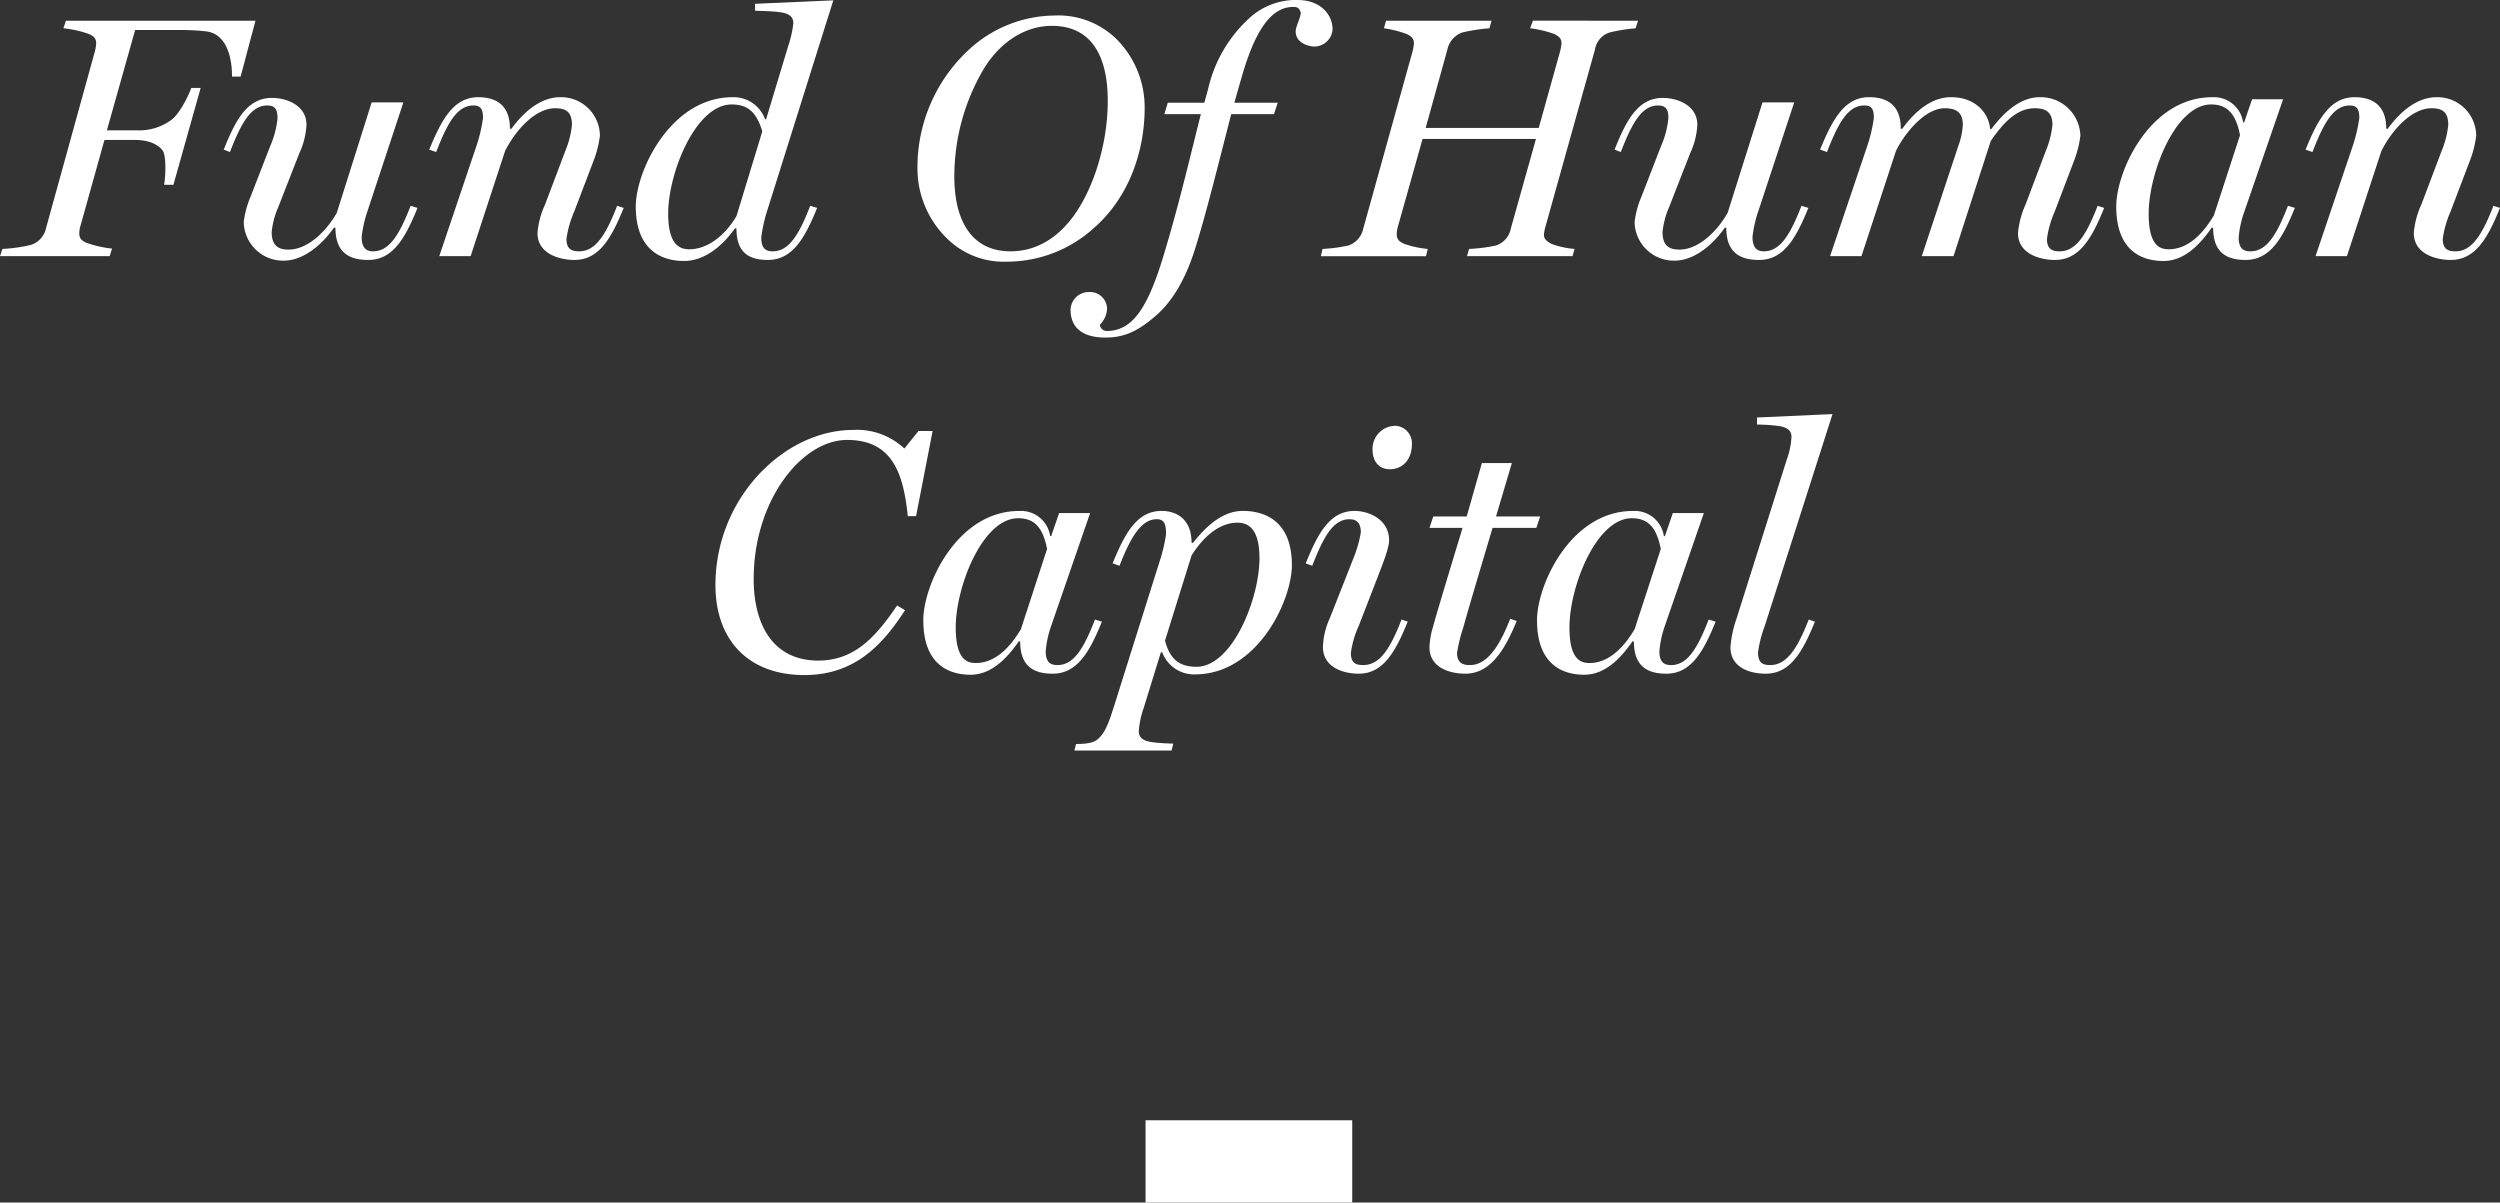 <svg id="Laag_1" data-name="Laag 1" xmlns="http://www.w3.org/2000/svg" viewBox="0 0 386.218 185.774">
  <rect x="0" y="0" width="386.218" height="185.774" fill="#333333" stroke="none"/>
  <defs>
    <style>
      .cls-1 {
        fill: #fff;
      }
    </style>
  </defs>
  <title>7f00d392-67f7-4a26-b781-b4c977142f48</title>
  <g>
    <g>
      <path class="cls-1" d="M39.465,3.2l-2.29,8.629H35.844c0-3.516-1.118-6.6-3.941-6.978a34.792,34.792,0,0,0-4.368-.213H20.877l-4.366,15.5H21.3a8.358,8.358,0,0,0,5.218-1.651c.959-.692,2.29-2.928,3.037-4.9H31L26.79,28.548H25.352c.266-1.545.32-4.527-.214-5.274-.479-.692-1.756-1.651-4.261-1.651h-4.74L12.463,34.779a4.258,4.258,0,0,0-.213,1.277c0,.693.266,1.066,1.065,1.438a16.73,16.73,0,0,0,3.995.906l-.373,1.172H0l.373-1.118a23.2,23.2,0,0,0,4.473-.639,3.516,3.516,0,0,0,2.29-2.662L14.646,7.989a7,7,0,0,0,.214-1.277c0-.693-.268-1.066-1.066-1.438A16.73,16.73,0,0,0,9.8,4.368L10.172,3.2Z"/>
      <path class="cls-1" d="M64.5,32.116c-1.917,4.741-3.835,8.043-7.616,8.043-2.983,0-5.061-1.172-5.061-4.954l-.213-.052c-1.863,2.662-4.74,5.113-7.775,5.113A6.072,6.072,0,0,1,37.657,34.3a14.187,14.187,0,0,1,1.066-3.943l3.035-7.829a13.714,13.714,0,0,0,1.118-4.314c0-1.544-.586-1.917-1.6-1.917-2.5,0-3.995,2.664-5.752,7.191l-.959-.373c1.865-4.688,3.675-7.989,7.457-7.989,2.29,0,5.326,1.172,5.326,4.154A11.881,11.881,0,0,1,46.232,23.7L42.984,32.01a12.846,12.846,0,0,0-1.013,3.834c0,2.29,1.225,2.717,2.61,2.717,2.93,0,5.806-2.771,7.457-5.7l5.379-17.043h4.9L56.724,32.755a18.9,18.9,0,0,0-.852,3.834c0,1.758.747,2.238,1.758,2.238,2.5,0,4.048-2.5,5.806-7.031Z"/>
      <path class="cls-1" d="M96.353,32.116c-1.917,4.741-3.835,8.043-7.616,8.043-2.237,0-5.7-.906-5.7-4.154a13.006,13.006,0,0,1,1.172-4.421l3.142-8.309a14.185,14.185,0,0,0,1.011-3.995c0-2.237-1.225-2.556-2.61-2.556-2.876,0-5.912,3.037-7.723,6.6L72.706,39.572H67.859l5.752-17.043a23.966,23.966,0,0,0,1.011-4.314c0-1.492-.479-1.917-1.49-1.917-2.5,0-3.995,2.664-5.752,7.191l-1.065-.373c1.917-4.688,3.78-8.1,7.562-8.1,2.29,0,4.9.852,4.9,4.847l.213.054c1.865-2.556,4.473-4.9,7.562-4.9a5.993,5.993,0,0,1,6.126,5.965,16.432,16.432,0,0,1-1.013,3.943l-2.982,7.829a15.778,15.778,0,0,0-1.172,4.154c0,1.7.959,1.918,1.971,1.918,2.5,0,4.1-2.5,5.858-7.031Z"/>
      <path class="cls-1" d="M128.737.054l-10.279,32.7a22.339,22.339,0,0,0-.852,3.941c0,1.758.747,2.131,1.758,2.131,2.5,0,4.048-2.5,5.806-7.031l1.065.32c-1.917,4.741-3.834,8.043-7.616,8.043-3.142,0-4.847-1.331-4.847-4.847l-.213-.054c-2.078,2.93-4.847,5.059-7.884,5.059-3.568,0-7.455-1.756-7.455-8.414,0-5.486,5.379-16.884,14.966-16.884a5.144,5.144,0,0,1,5.006,3.409h.161L121.76,7.137a16.551,16.551,0,0,0,.8-3.568c0-1.172-.959-1.545-2.183-1.7-1.333-.161-2.4-.161-3.728-.213V.586ZM117.766,20.293c-.906-2.983-2.237-4.155-4.74-4.155-5.54,0-9.8,10.546-9.8,16.884,0,4.9,1.863,5.486,3.25,5.486,3.035,0,5.645-2.344,7.3-5.113Z"/>
      <path class="cls-1" d="M176.835,16.671c0,6.764-2.451,13.9-7.936,18.64a20.007,20.007,0,0,1-13.368,5.113,12.444,12.444,0,0,1-9.268-3.621,15.085,15.085,0,0,1-4.527-10.919,24.731,24.731,0,0,1,7.669-17.949A19.738,19.738,0,0,1,162.881,2.4a12.841,12.841,0,0,1,9.747,3.782A14.936,14.936,0,0,1,176.835,16.671Zm-5.7-1.118c0-6.392-2.185-11.558-8.629-11.558-4.314,0-8.043,2.664-10.439,6.5a32.629,32.629,0,0,0-4.634,16.83c0,6.6,2.556,11.5,8.682,11.5,3.995,0,7.3-2.078,9.8-5.54C169.112,28.814,171.136,21.943,171.136,15.553Z"/>
      <path class="cls-1" d="M205.864,4.527a2.846,2.846,0,0,1-2.716,2.664c-1.065,0-2.982-.586-2.982-2.344,0-.745.638-1.758.8-2.876-.266-.8-.586-.9-1.172-.9-3.409,0-5.912,3.568-8.043,11.078l-1.065,3.727h6.71l-.586,1.758h-6.6c-1.7,6.551-3.728,14.86-5.54,20.664-1.277,4.1-3.2,8.1-6.444,10.76-2.769,2.342-4.847,3.089-7.457,3.089-4.207,0-5.379-2.131-5.379-4.261a2.808,2.808,0,0,1,2.769-2.771,2.665,2.665,0,0,1,2.876,2.558,3.86,3.86,0,0,1-1.118,2.5,1.055,1.055,0,0,0,1.065.958c3.941,0,6.285-3.514,8.682-11.344,2.61-8.575,4.42-16.563,5.858-22.156h-5.645l.532-1.758h5.645l.586-2.13A21.146,21.146,0,0,1,192.869,2.93,10.612,10.612,0,0,1,200.433,0C204.107,0,205.864,2.344,205.864,4.527Z"/>
      <path class="cls-1" d="M253.055,3.2l-.373,1.172a26.018,26.018,0,0,0-3.995.639,3.327,3.327,0,0,0-2.29,2.662L238.728,35.1a6.611,6.611,0,0,0-.213,1.118c0,.745.425,1.011,1.118,1.438a13.037,13.037,0,0,0,3.621.8l-.32,1.118h-16.3l.32-1.118a24.582,24.582,0,0,0,4.154-.532,3.428,3.428,0,0,0,2.29-2.61l3.887-13.847H219.767L215.932,35.1a5.178,5.178,0,0,0-.159,1.065c0,.745.32,1.118,1.118,1.492a15.182,15.182,0,0,0,3.675.8l-.266,1.118H204.055l.266-1.118a24.1,24.1,0,0,0,3.995-.532,3.511,3.511,0,0,0,2.29-2.61l7.616-27.376a6.534,6.534,0,0,0,.214-1.224c0-.693-.32-1.066-1.066-1.438a16.7,16.7,0,0,0-3.568-.906l.32-1.172h16.3L230.1,4.368a28.069,28.069,0,0,0-4.155.639A3.567,3.567,0,0,0,223.6,7.669L220.246,19.76h17.47l3.3-11.825a6.974,6.974,0,0,0,.213-1.277c0-.693-.372-1.013-1.065-1.385a17.064,17.064,0,0,0-3.782-.906l.427-1.172Z"/>
      <path class="cls-1" d="M279.369,32.116c-1.917,4.741-3.835,8.043-7.616,8.043-2.983,0-5.061-1.172-5.061-4.954l-.213-.052c-1.863,2.662-4.74,5.113-7.775,5.113a6.072,6.072,0,0,1-6.179-5.965,14.187,14.187,0,0,1,1.066-3.943l3.035-7.829a13.714,13.714,0,0,0,1.118-4.314c0-1.544-.586-1.917-1.6-1.917-2.5,0-3.995,2.664-5.752,7.191l-.959-.373c1.865-4.688,3.675-7.989,7.457-7.989,2.29,0,5.326,1.172,5.326,4.154A11.881,11.881,0,0,1,261.1,23.7l-3.248,8.309a12.846,12.846,0,0,0-1.013,3.834c0,2.29,1.225,2.717,2.61,2.717,2.93,0,5.806-2.771,7.457-5.7l5.379-17.043h4.9l-5.593,16.936a18.9,18.9,0,0,0-.852,3.834c0,1.758.747,2.238,1.758,2.238,2.5,0,4.048-2.5,5.806-7.031Z"/>
      <path class="cls-1" d="M325.069,32.116c-1.917,4.741-3.834,8.043-7.616,8.043-2.237,0-5.7-.906-5.7-4.154a14.022,14.022,0,0,1,1.172-4.421l3.142-8.309a14.185,14.185,0,0,0,1.011-3.995c0-2.237-1.385-2.556-2.769-2.556-2.876,0-5.059,2.556-6.764,5.061l-5.752,17.788h-4.9l5.647-17.043a11.092,11.092,0,0,0,.692-3.25c0-2.237-1.438-2.556-2.823-2.556-2.876,0-6.019,3.569-7.51,6.6l-5.326,16.245h-4.847l5.752-17.043a23.966,23.966,0,0,0,1.011-4.314c0-1.544-.479-1.917-1.49-1.917-2.5,0-3.995,2.664-5.752,7.191l-1.065-.373c1.917-4.688,3.78-8.1,7.562-8.1,2.29,0,4.9.8,4.9,4.847l.213.054c1.971-2.716,4.527-4.9,7.562-4.9,3.835,0,5.86,2.556,6.019,4.9h.214c1.81-2.4,4.366-4.9,7.455-4.9a6.133,6.133,0,0,1,6.285,5.965,16.491,16.491,0,0,1-1.011,3.943L317.4,32.755a15.329,15.329,0,0,0-1.172,4.154c0,1.7.959,1.918,1.971,1.918,2.5,0,4.1-2.5,5.86-7.031Z"/>
      <path class="cls-1" d="M354.526,32.116c-1.918,4.741-3.835,8.043-7.617,8.043-3.194,0-5.006-1.385-5.006-4.954l-.213-.052c-2.024,2.928-4.421,5.165-7.457,5.165-3.568,0-7.3-1.756-7.3-8.414,0-5.486,5.218-16.884,14.806-16.884a4.557,4.557,0,0,1,4.793,3.889h.159l1.225-3.569h4.793L346.7,32.755a15.5,15.5,0,0,0-.852,3.941c0,1.758.8,2.131,1.811,2.131,2.5,0,4.048-2.5,5.8-7.031Zm-8.47-11.237c-.638-3.25-1.917-4.741-4.473-4.741-5.486,0-9.64,10.546-9.64,16.884,0,4.9,1.7,5.486,3.089,5.486,3.037,0,5.326-2.451,6.978-5.22Z"/>
      <path class="cls-1" d="M386.218,32.116c-1.917,4.741-3.835,8.043-7.616,8.043-2.237,0-5.7-.906-5.7-4.154a13.006,13.006,0,0,1,1.172-4.421l3.142-8.309a14.185,14.185,0,0,0,1.011-3.995c0-2.237-1.225-2.556-2.61-2.556-2.876,0-5.912,3.037-7.723,6.6L362.57,39.572h-4.847l5.752-17.043a23.966,23.966,0,0,0,1.011-4.314c0-1.492-.479-1.917-1.49-1.917-2.5,0-3.995,2.664-5.752,7.191l-1.065-.373c1.917-4.688,3.78-8.1,7.562-8.1,2.29,0,4.9.852,4.9,4.847l.213.054c1.865-2.556,4.473-4.9,7.562-4.9a5.993,5.993,0,0,1,6.126,5.965,16.432,16.432,0,0,1-1.013,3.943l-2.982,7.829a15.778,15.778,0,0,0-1.172,4.154c0,1.7.959,1.918,1.971,1.918,2.5,0,4.1-2.5,5.858-7.031Z"/>
      <path class="cls-1" d="M144.077,66.581l-2.556,13.156h-1.279c-.692-6.817-2.5-11.771-9.374-11.771-7.03,0-14.433,9.374-14.433,21.463,0,7.3,3.142,12.623,9.96,12.623,5.486,0,8.788-3.462,12.2-8.522l1.225.745c-3.25,4.954-7.457,10.013-15.551,10.013-8.736,0-13.742-5.485-13.742-13.9,0-13.474,10.651-23.966,21.25-23.966a10.669,10.669,0,0,1,7.936,2.875l2.185-2.716Z"/>
      <path class="cls-1" d="M170.231,96.034c-1.918,4.741-3.835,8.043-7.617,8.043-3.194,0-5.006-1.385-5.006-4.954l-.213-.052c-2.024,2.928-4.421,5.165-7.457,5.165-3.568,0-7.3-1.756-7.3-8.414,0-5.486,5.218-16.884,14.806-16.884a4.557,4.557,0,0,1,4.793,3.889h.159l1.225-3.569h4.793L162.4,96.673a15.5,15.5,0,0,0-.852,3.941c0,1.758.8,2.131,1.811,2.131,2.5,0,4.048-2.5,5.8-7.031ZM161.761,84.8c-.638-3.25-1.917-4.74-4.473-4.74-5.486,0-9.64,10.544-9.64,16.882,0,4.9,1.7,5.486,3.089,5.486,3.037,0,5.326-2.451,6.978-5.22Z"/>
      <path class="cls-1" d="M199.579,87.3c0,5.538-5.379,16.884-14.966,16.884a5.234,5.234,0,0,1-5.059-3.409h-.214l-2.662,8.627a13.071,13.071,0,0,0-.747,3.569c0,1.172.959,1.544,2.185,1.7,1.331.159,1.863.159,3.142.213l-.266,1.065H165.973l.266-1.011c2.449,0,3.142-.427,3.78-1.172,1.013-1.118,1.6-3.2,2.024-4.473l7.191-22.849a23.136,23.136,0,0,0,.906-3.941c0-1.758-.427-2.29-1.438-2.29-2.344,0-3.995,2.664-5.752,7.191l-1.065-.373c1.917-4.688,3.78-8.1,7.562-8.1,2.449,0,4.634,1.386,4.634,4.9l.213.054c2.131-2.716,4.634-4.954,7.723-4.954C195.584,78.937,199.579,80.641,199.579,87.3Zm-5.006-1.065c0-4.9-2.024-5.486-3.409-5.486-2.983,0-5.433,2.449-7.083,5.059l-4.1,13.156c.747,2.93,2.29,4.048,4.847,4.048C190.366,103.011,194.573,92.519,194.573,86.234Z"/>
      <path class="cls-1" d="M217.477,96.034c-1.917,4.741-3.835,8.043-7.562,8.043-2.29,0-5.54-.906-5.54-4.154A11.678,11.678,0,0,1,205.44,95.5l3.569-9.054a19.223,19.223,0,0,0,1.224-4.207c0-1.545-.745-2.024-1.756-2.024-2.5,0-3.995,2.664-5.752,7.191l-1.013-.373c1.918-4.688,3.728-8.1,7.564-8.1,2.29,0,5.326,1.386,5.326,4.529,0,1.224-1.065,3.834-1.651,5.379l-3.035,7.829a14.683,14.683,0,0,0-1.225,4.207c0,1.7.959,1.865,1.917,1.865,2.556,0,4.155-2.5,5.912-7.031Zm.639-27.323c0,2.024-1.225,3.782-3.409,3.782-1.758,0-2.664-1.331-2.664-2.982a3.552,3.552,0,0,1,3.621-3.728A2.706,2.706,0,0,1,218.117,68.711Z"/>
      <path class="cls-1" d="M237.932,79.789l-.586,1.758h-6.765c-1.438,4.847-3.993,13.368-4.473,15.233a25.864,25.864,0,0,0-1.011,4.047c0,1.7,1.011,1.918,1.971,1.918,2.556,0,4.473-2.61,6.231-7.137l1.011.32c-1.917,4.74-4.207,8.148-7.936,8.148-2.29,0-5.538-.852-5.538-4.1a12.078,12.078,0,0,1,.532-3.089c.639-2.4,4.207-14.113,4.581-15.339h-5.113l.586-1.758h5.166l2.342-8.254h4.634l-2.449,8.254Z"/>
      <path class="cls-1" d="M265.042,96.034c-1.918,4.741-3.835,8.043-7.617,8.043-3.194,0-5.006-1.385-5.006-4.954l-.213-.052c-2.024,2.928-4.421,5.165-7.457,5.165-3.568,0-7.3-1.756-7.3-8.414,0-5.486,5.218-16.884,14.806-16.884a4.557,4.557,0,0,1,4.793,3.889h.159l1.225-3.569h4.793l-6.019,17.416a15.5,15.5,0,0,0-.852,3.941c0,1.758.8,2.131,1.811,2.131,2.5,0,4.048-2.5,5.8-7.031ZM256.572,84.8c-.638-3.25-1.917-4.74-4.473-4.74-5.486,0-9.64,10.544-9.64,16.882,0,4.9,1.7,5.486,3.089,5.486,3.037,0,5.326-2.451,6.978-5.22Z"/>
      <path class="cls-1" d="M283.1,63.971,272.607,96.78a17.57,17.57,0,0,0-1.013,4.047c0,1.7.906,1.918,1.865,1.918,2.556,0,4.207-2.5,5.965-7.031l.958.32c-1.917,4.741-3.834,8.043-7.616,8.043-2.29,0-5.433-.852-5.433-4.1a17.4,17.4,0,0,1,.959-4.473l7.723-24.446a12.108,12.108,0,0,0,.745-3.568c0-1.172-.958-1.545-2.13-1.7-1.333-.161-1.917-.161-3.2-.214V64.5Z"/>
    </g>
    <rect class="cls-1" x="176.975" y="173.068" width="31.928" height="12.706"/>
  </g>
</svg>
